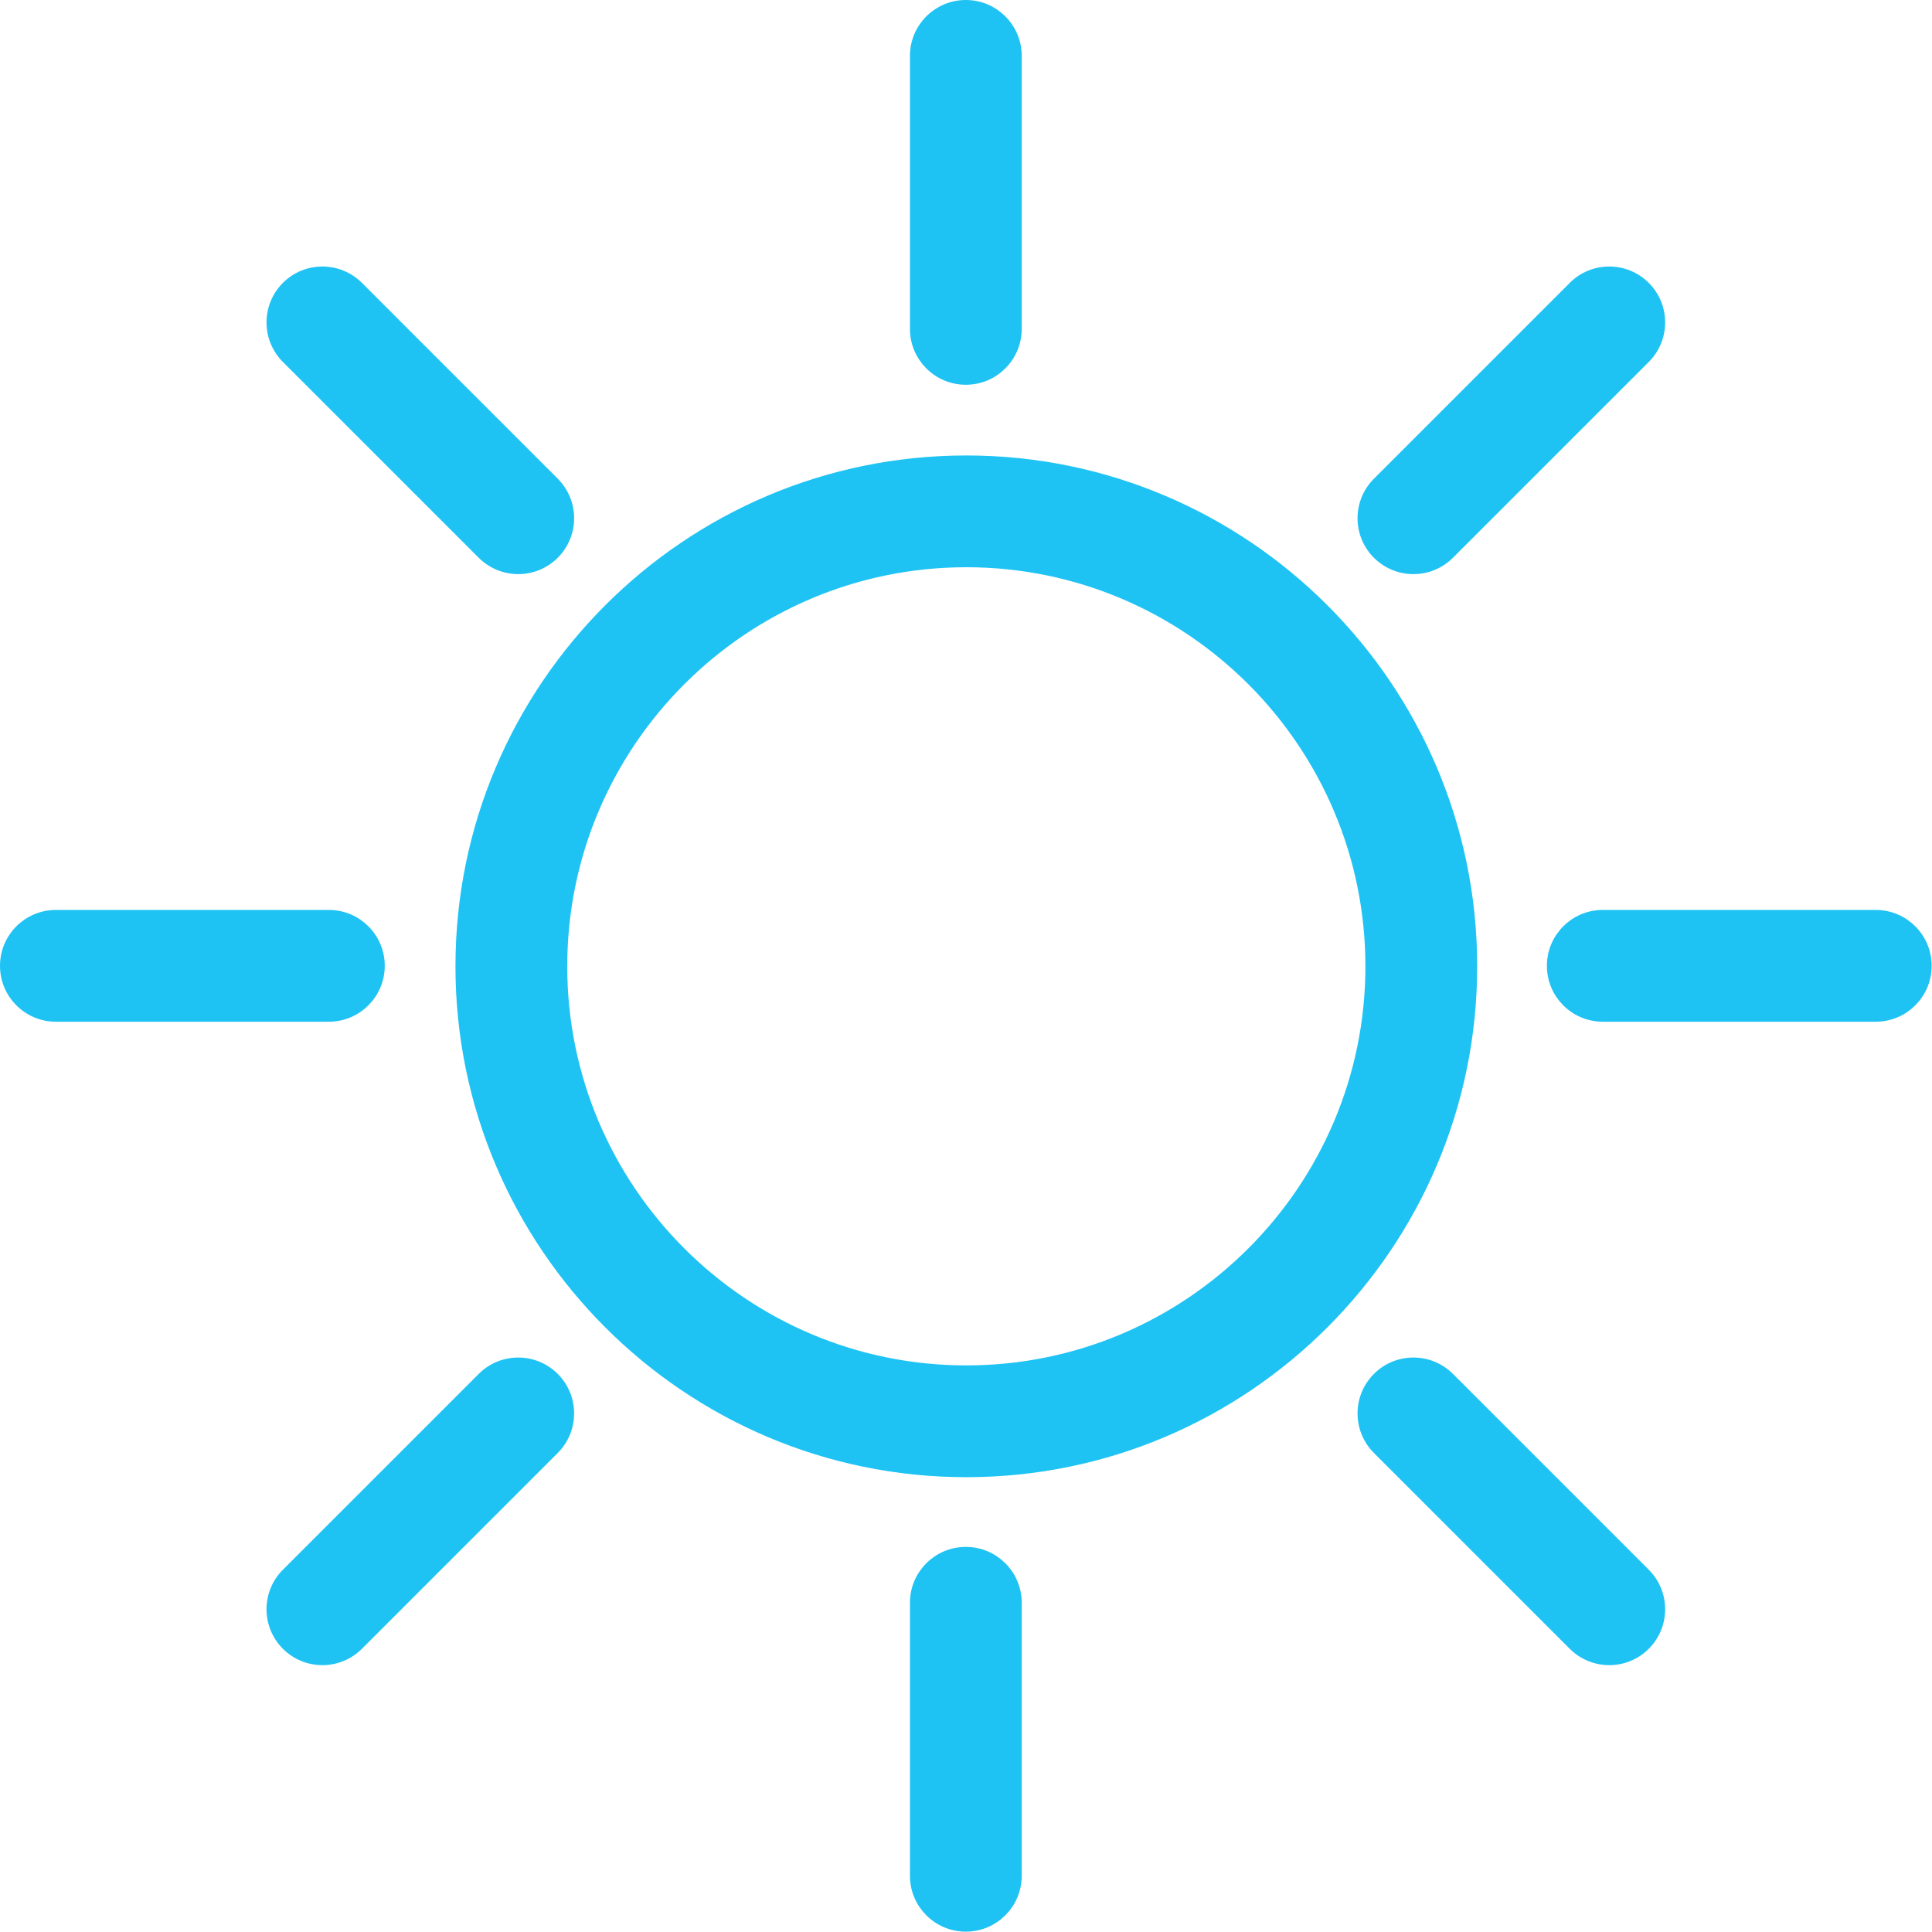 <?xml version="1.0" encoding="UTF-8" standalone="no"?>
<!DOCTYPE svg PUBLIC "-//W3C//DTD SVG 1.1//EN" "http://www.w3.org/Graphics/SVG/1.1/DTD/svg11.dtd">
<svg width="24px" height="24px" viewBox="0 0 181 181" version="1.1" xmlns="http://www.w3.org/2000/svg" xmlns:xlink="http://www.w3.org/1999/xlink" xml:space="preserve" xmlns:serif="http://www.serif.com/" style="fill-rule:evenodd;clip-rule:evenodd;stroke-linejoin:round;stroke-miterlimit:2;">
    <g transform="matrix(1,0,0,1,-0.304,0.221)">
        <g transform="matrix(1,0,0,1,0.804,0.279)">
            <path d="M90.03,137.39C63.916,137.39 42.67,116.145 42.67,90.03C42.67,63.916 63.916,42.67 90.03,42.67C116.145,42.67 137.39,63.916 137.39,90.03C137.39,116.145 116.145,137.39 90.03,137.39ZM90.03,52.142C69.139,52.142 52.142,69.139 52.142,90.03C52.142,110.922 69.139,127.918 90.03,127.918C110.922,127.918 127.918,110.922 127.918,90.03C127.918,69.139 110.922,52.142 90.03,52.142ZM89.984,35.046C87.368,35.046 85.248,32.926 85.248,30.31L85.248,4.736C85.248,2.12 87.368,0 89.984,0C92.6,0 94.72,2.12 94.72,4.736L94.72,30.31C94.72,32.926 92.6,35.046 89.984,35.046ZM89.984,179.968C87.368,179.968 85.248,177.848 85.248,175.232L85.248,149.658C85.248,147.042 87.368,144.922 89.984,144.922C92.6,144.922 94.72,147.042 94.72,149.658L94.72,175.232C94.72,177.848 92.6,179.968 89.984,179.968ZM30.31,94.72L4.736,94.72C2.12,94.72 0,92.6 0,89.984C0,87.368 2.12,85.248 4.736,85.248L30.31,85.248C32.926,85.248 35.046,87.368 35.046,89.984C35.046,92.6 32.926,94.72 30.31,94.72ZM175.232,94.72L149.658,94.72C147.042,94.72 144.922,92.6 144.922,89.984C144.922,87.368 147.042,85.248 149.658,85.248L175.232,85.248C177.848,85.248 179.968,87.368 179.968,89.984C179.968,92.6 177.848,94.72 175.232,94.72ZM131.918,52.787C130.706,52.787 129.494,52.324 128.569,51.4C126.719,49.55 126.719,46.551 128.569,44.702L146.915,26.356C148.764,24.506 151.763,24.506 153.613,26.356C155.462,28.205 155.462,31.204 153.613,33.054L135.267,51.4C134.342,52.324 133.13,52.787 131.918,52.787ZM29.705,155C28.493,155 27.28,154.537 26.356,153.613C24.506,151.763 24.506,148.764 26.356,146.915L44.702,128.569C46.551,126.719 49.55,126.719 51.4,128.569C53.249,130.418 53.249,133.417 51.4,135.267L33.054,153.613C32.129,154.537 30.916,155 29.705,155ZM48.051,52.787C46.839,52.787 45.626,52.324 44.702,51.4L26.356,33.054C24.506,31.204 24.506,28.205 26.356,26.356C28.205,24.506 31.204,24.506 33.054,26.356L51.4,44.702C53.249,46.551 53.249,49.55 51.4,51.4C50.475,52.324 49.263,52.787 48.051,52.787ZM150.264,155C149.052,155 147.839,154.537 146.915,153.613L128.569,135.267C126.719,133.417 126.719,130.418 128.569,128.569C130.418,126.719 133.417,126.719 135.267,128.569L153.613,146.915C155.462,148.764 155.462,151.763 153.613,153.613C152.688,154.537 151.476,155 150.264,155Z" style="fill:rgb(30,195,244);fill-rule:nonzero;stroke:rgb(30,195,244);stroke-width:1px;"/>
        </g>
    </g>
</svg>
